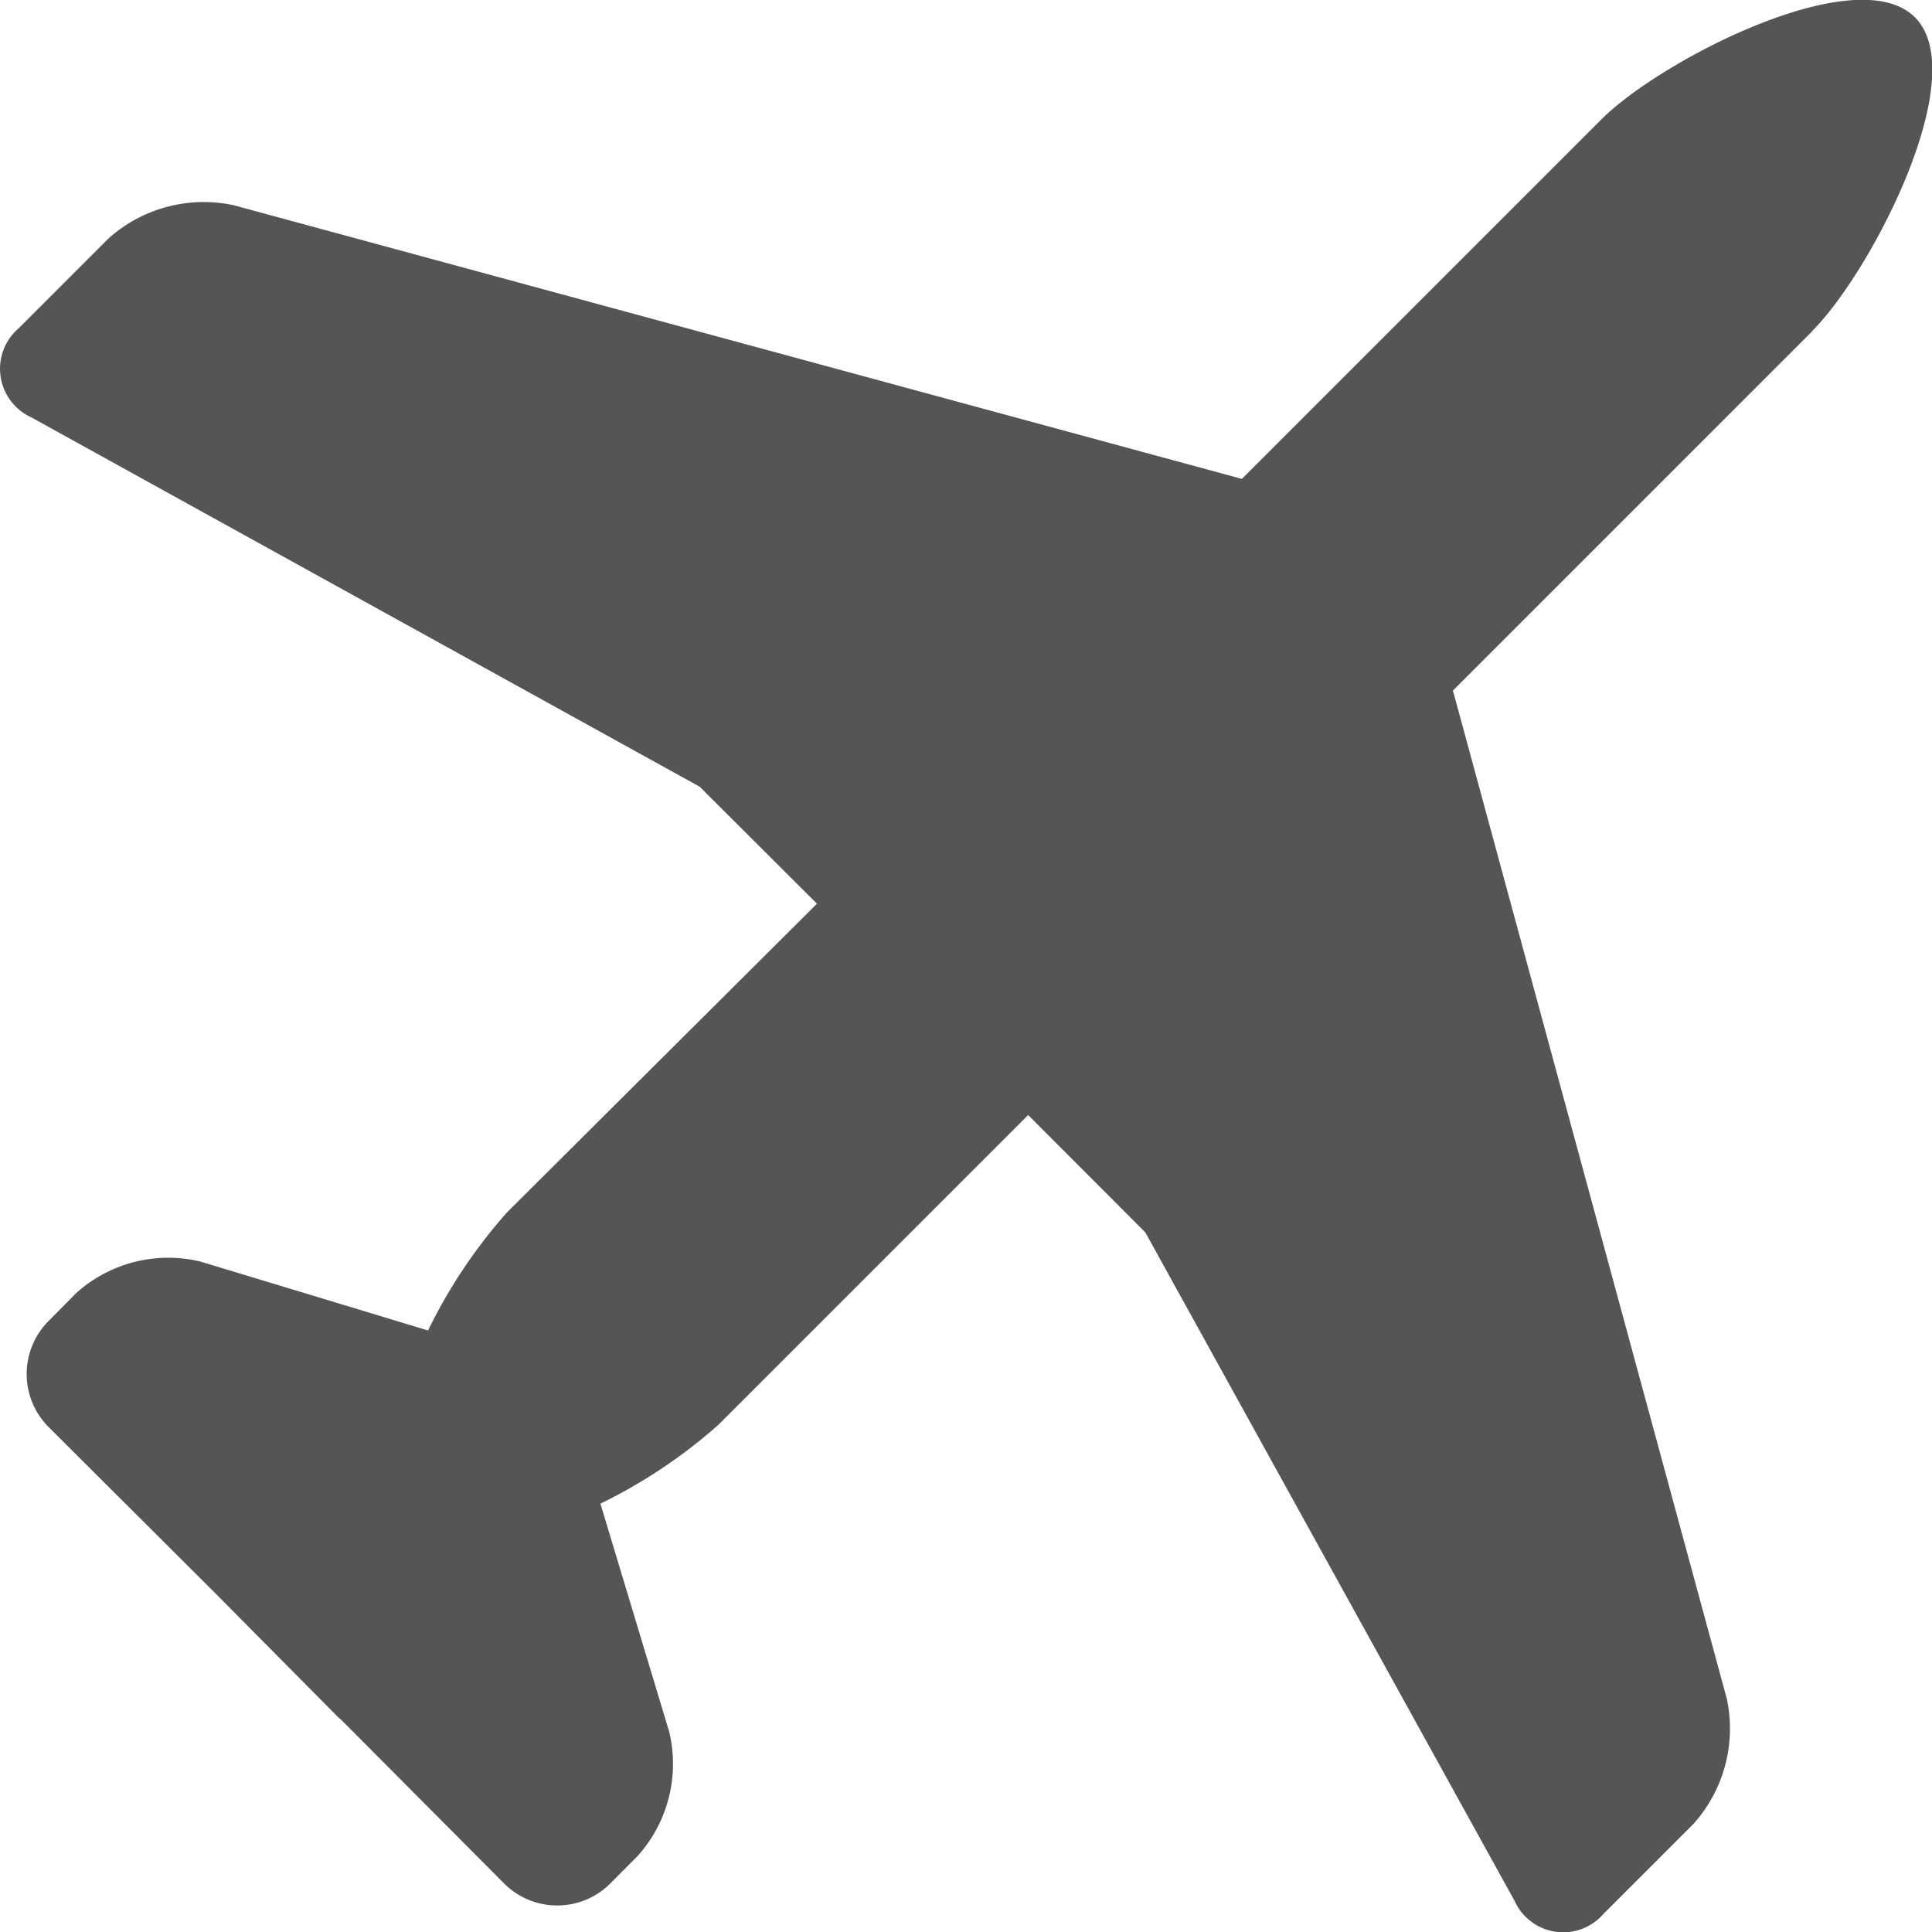 <svg xmlns="http://www.w3.org/2000/svg" width="12.25" height="12.25" viewBox="0 0 12.25 12.25">
  <path id="airplane-svgrepo-com_2_" data-name="airplane-svgrepo-com (2)" d="M12.349,5.3l-2.28,2.28.006.02,1.731,6.372a.905.905,0,0,1-.21.792l-.571.571a.338.338,0,0,1-.564-.08L8.119,11.015l-.743-.744L5.412,12.235a3.3,3.3,0,0,1-.748.5L5.1,14.181a.873.873,0,0,1-.2.788l-.175.176a.476.476,0,0,1-.67,0L3.023,14.108,3,14.088,2.219,13.3l-.02-.02L1.164,12.248a.476.476,0,0,1,0-.67L1.34,11.4a.873.873,0,0,1,.788-.2l1.443.437a3.313,3.313,0,0,1,.5-.748L6.037,8.931l-.744-.742L1.055,5.847a.338.338,0,0,1-.08-.564l.571-.571a.906.906,0,0,1,.792-.21L8.711,6.232l.02.006,2.28-2.28c.369-.371,1.616-1.017,1.987-.648s-.278,1.617-.648,1.987Z" transform="translate(-0.857 -3.201)" fill="#555"/>
</svg>
